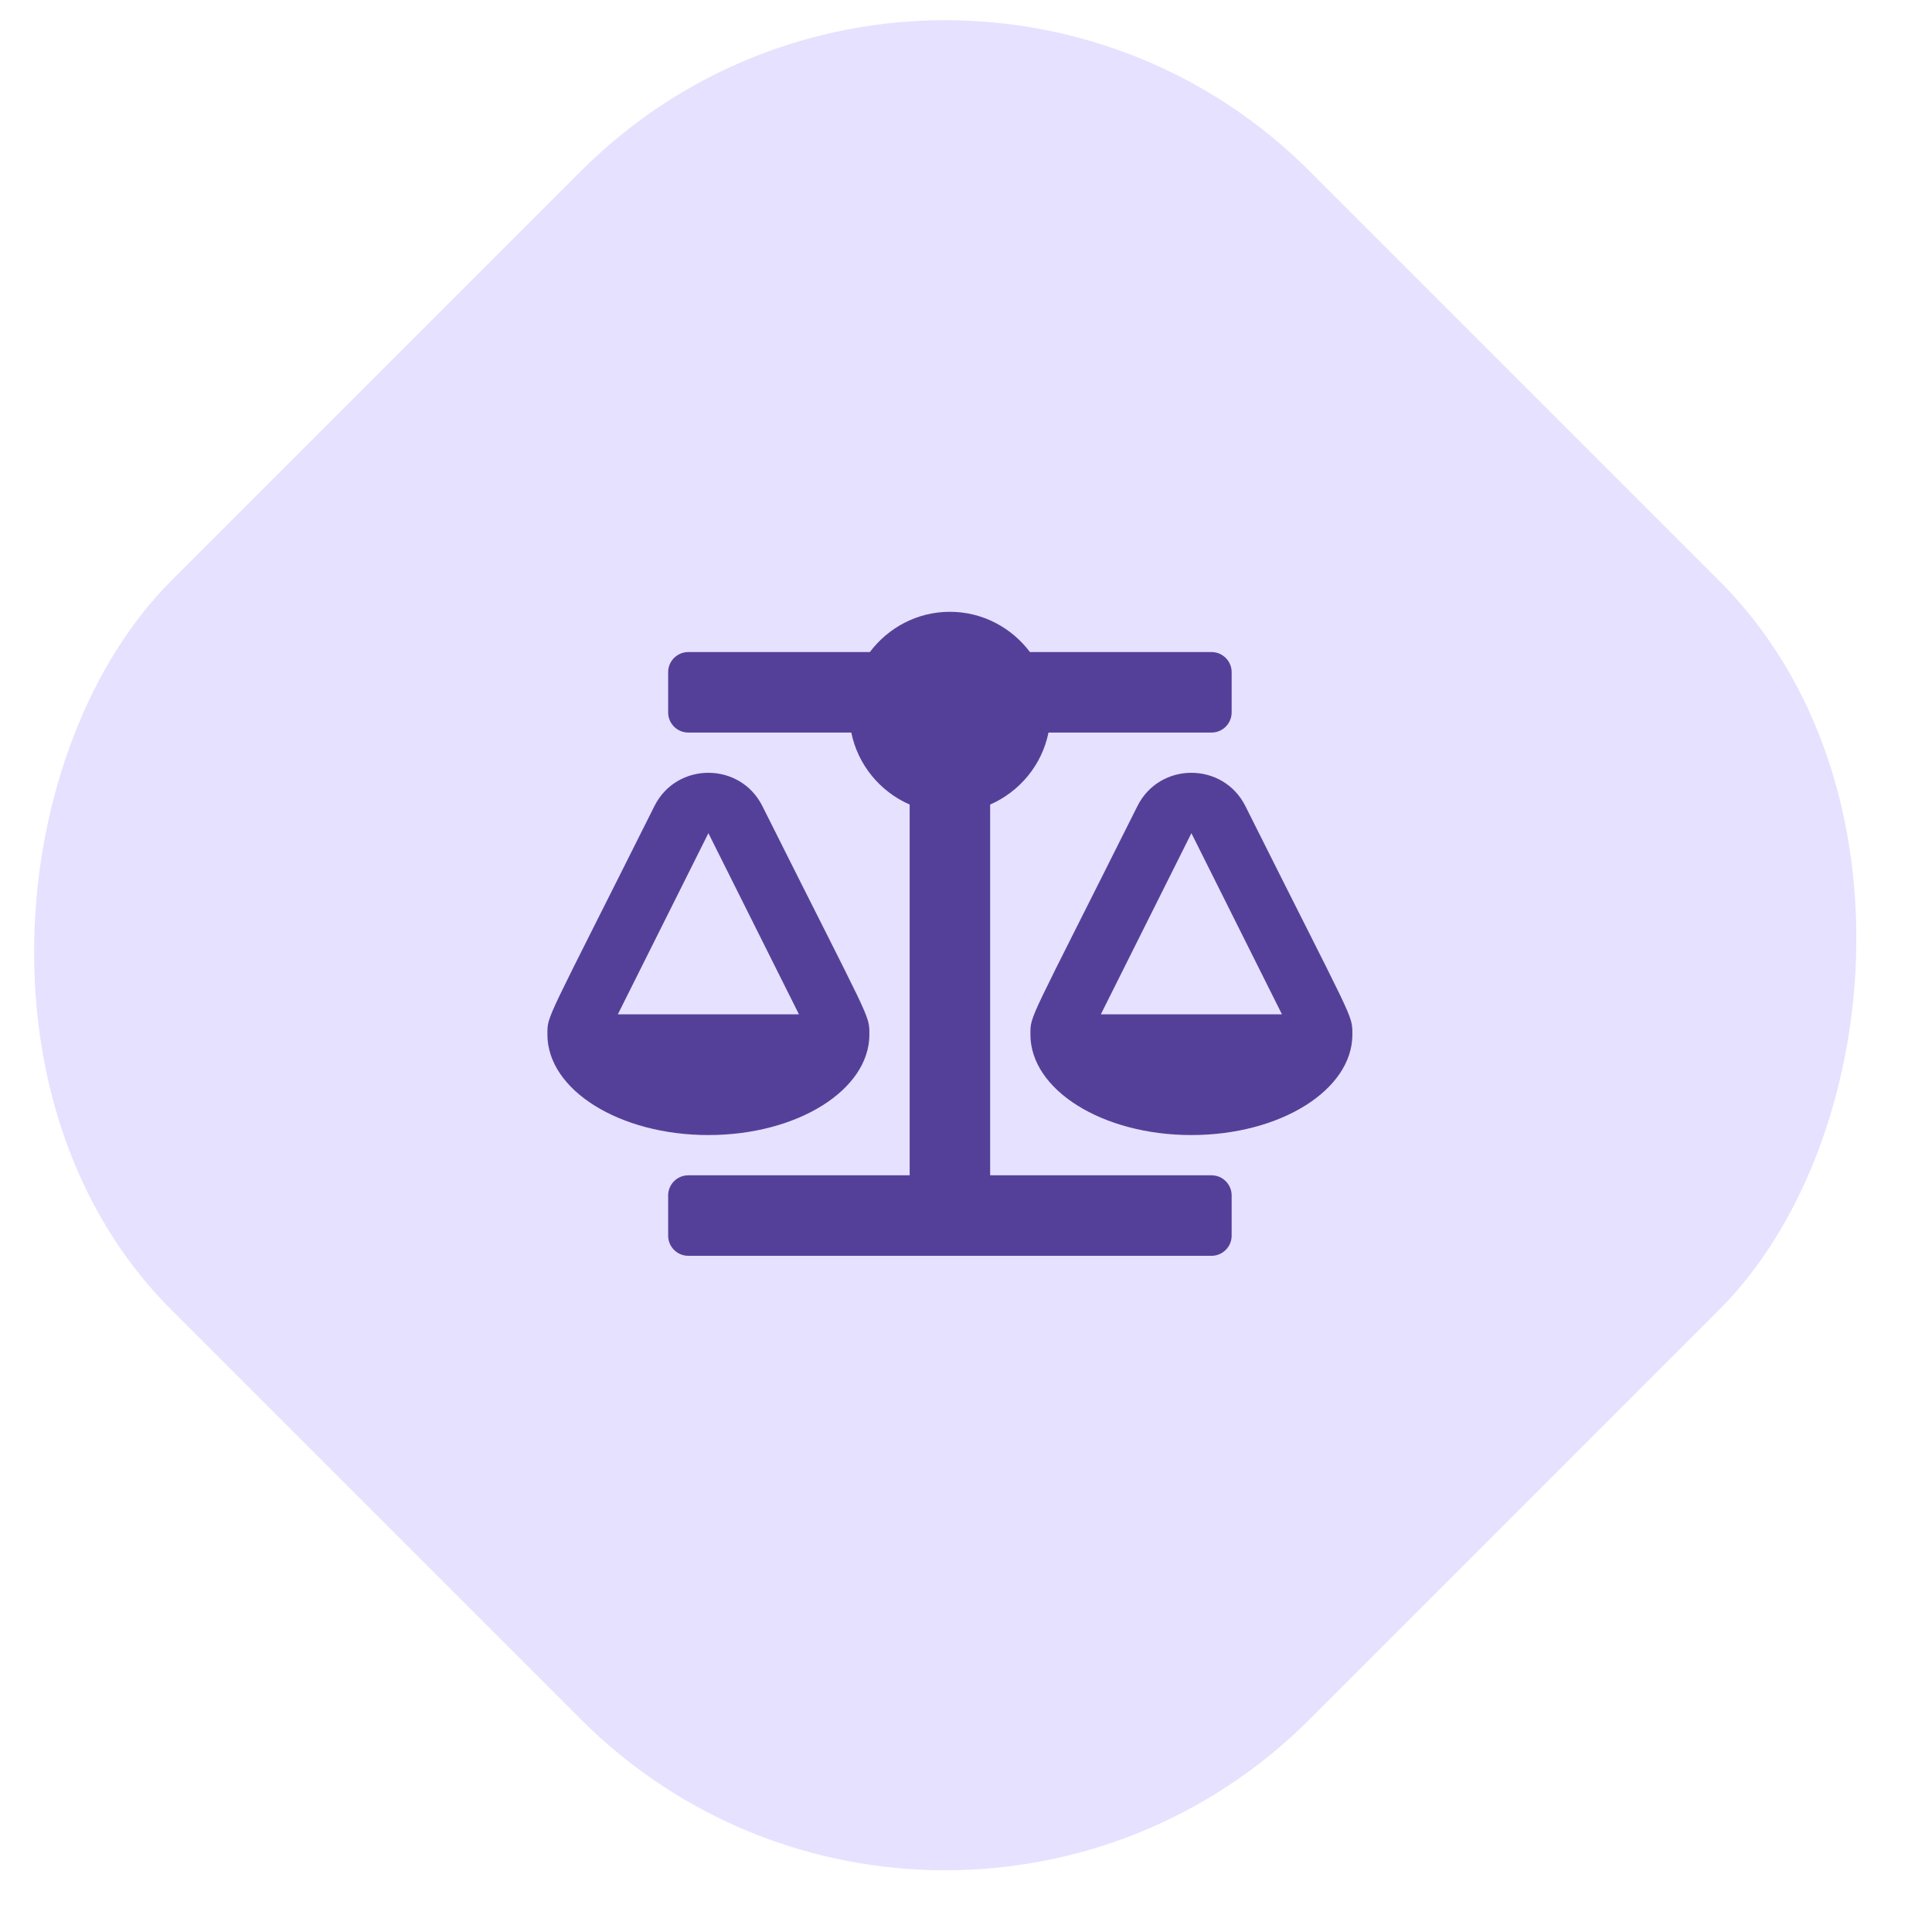 <?xml version="1.0" encoding="UTF-8"?>
<svg xmlns="http://www.w3.org/2000/svg" width="60" height="60" viewBox="0 0 60 60" fill="none">
  <g clip-path="url(#clip0)">
    <rect x="29.355" y="-6" width="50" height="50" rx="16" transform="rotate(45 29.355 -6)" fill="#E6E1FF"></rect>
    <path d="M27 32.125H26.999C26.999 31.493 27.052 31.784 23.677 25.035C22.988 23.656 21.013 23.654 20.323 25.035C16.919 31.842 17.001 31.513 17.001 32.125H17C17 33.851 19.239 35.25 22 35.25C24.761 35.25 27 33.851 27 32.125ZM22 25.875L24.812 31.5H19.188L22 25.875ZM41.999 32.125C41.999 31.493 42.052 31.784 38.677 25.035C37.987 23.656 36.013 23.654 35.323 25.035C31.919 31.842 32.001 31.513 32.001 32.125H32C32 33.851 34.239 35.25 37 35.25C39.761 35.25 42 33.851 42 32.125H41.999ZM34.188 31.5L37 25.875L39.812 31.5H34.188ZM37.625 36.5H30.75V24.986C31.668 24.584 32.358 23.757 32.562 22.75H37.625C37.97 22.75 38.25 22.47 38.25 22.125V20.875C38.25 20.53 37.97 20.25 37.625 20.25H31.986C31.416 19.495 30.519 19 29.5 19C28.481 19 27.584 19.495 27.014 20.25H21.375C21.03 20.25 20.75 20.53 20.75 20.875V22.125C20.75 22.47 21.03 22.75 21.375 22.75H26.438C26.642 23.756 27.331 24.584 28.25 24.986V36.5H21.375C21.03 36.5 20.75 36.78 20.75 37.125V38.375C20.75 38.72 21.03 39 21.375 39H37.625C37.97 39 38.25 38.72 38.25 38.375V37.125C38.25 36.78 37.97 36.5 37.625 36.5Z" fill="#554099"></path>
  </g>
  <defs>
    <clipPath id="clip0">
      <rect width="60" height="60" fill="white"></rect>
    </clipPath>
  </defs>
</svg>
